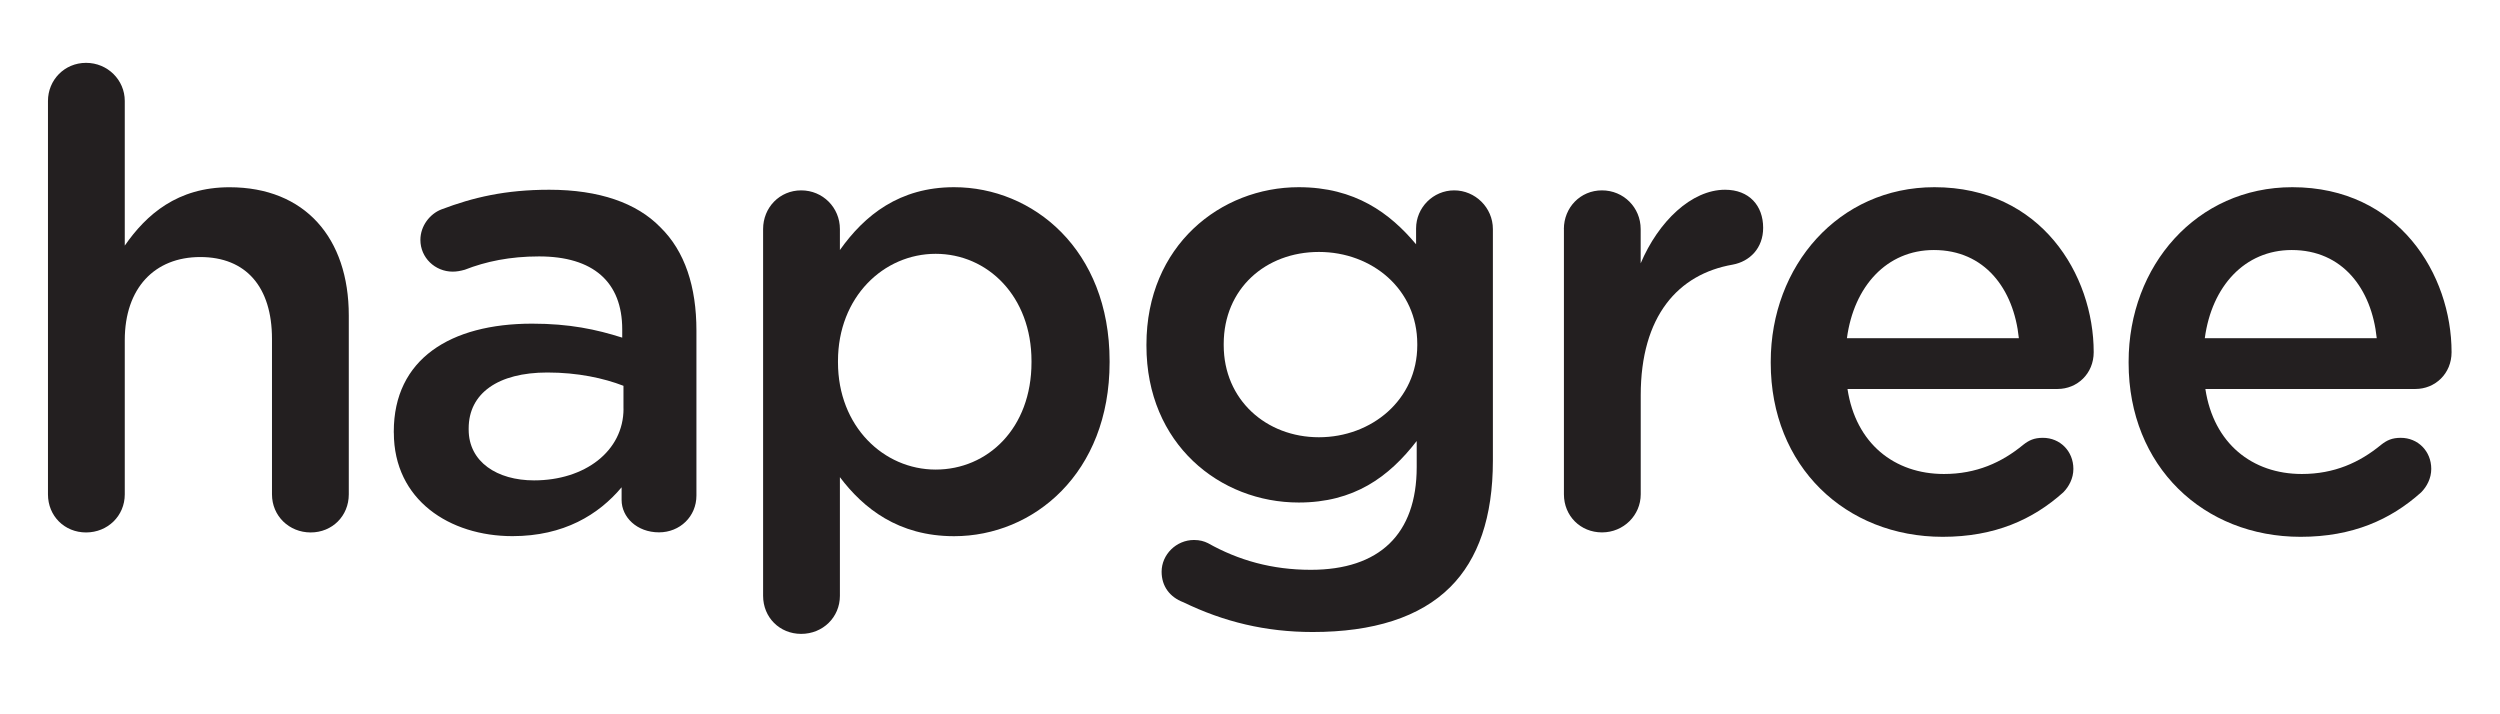 <?xml version="1.0" encoding="UTF-8" standalone="no"?>
<!DOCTYPE svg PUBLIC "-//W3C//DTD SVG 1.1//EN" "http://www.w3.org/Graphics/SVG/1.1/DTD/svg11.dtd">
<svg width="100%" height="100%" viewBox="0 0 700 200" version="1.1" xmlns="http://www.w3.org/2000/svg" xmlns:xlink="http://www.w3.org/1999/xlink" xml:space="preserve" xmlns:serif="http://www.serif.com/" style="fill-rule:evenodd;clip-rule:evenodd;stroke-linejoin:round;stroke-miterlimit:2;">
    <g transform="matrix(1.455,0,0,1.455,-312.46,-44.4)">
        <path d="M223.98,49.94C223.98,45.91 227.16,42.61 231.31,42.61C235.46,42.61 238.76,45.91 238.76,49.94L238.76,77.78C242.91,71.8 248.89,66.55 258.91,66.55C273.44,66.55 281.87,76.32 281.87,91.22L281.87,125.65C281.87,129.8 278.69,132.98 274.54,132.98C270.39,132.98 267.09,129.81 267.09,125.65L267.09,95.73C267.09,85.72 262.08,79.98 253.29,79.98C244.5,79.98 238.76,85.96 238.76,95.98L238.76,125.65C238.76,129.8 235.46,132.98 231.31,132.98C227.16,132.98 223.98,129.81 223.98,125.65L223.98,49.94Z" style="fill:rgb(35,31,32);fill-rule:nonzero;"/>
        <path d="M290.53,113.8L290.53,113.56C290.53,99.64 301.4,92.8 317.15,92.8C324.35,92.8 329.48,93.9 334.49,95.49L334.49,93.9C334.49,84.74 328.87,79.86 318.49,79.86C312.87,79.86 308.23,80.84 304.2,82.42C303.35,82.66 302.61,82.79 301.88,82.79C298.46,82.79 295.65,80.1 295.65,76.68C295.65,73.99 297.48,71.67 299.68,70.82C305.79,68.5 312.01,67.03 320.44,67.03C330.09,67.03 337.29,69.59 341.81,74.23C346.57,78.87 348.77,85.71 348.77,94.13L348.77,125.88C348.77,129.91 345.59,132.96 341.57,132.96C337.3,132.96 334.37,130.03 334.37,126.73L334.37,124.29C329.97,129.54 323.26,133.69 313.37,133.69C301.28,133.69 290.54,126.73 290.54,113.79L290.53,113.8ZM334.73,109.16L334.73,104.76C330.94,103.29 325.94,102.2 320.08,102.2C310.56,102.2 304.94,106.23 304.94,112.95L304.94,113.19C304.94,119.42 310.43,122.96 317.52,122.96C327.29,122.96 334.74,117.34 334.74,109.16L334.73,109.16Z" style="fill:rgb(35,31,32);fill-rule:nonzero;"/>
        <path d="M361.6,74.6C361.6,70.45 364.78,67.15 368.93,67.15C373.08,67.15 376.38,70.45 376.38,74.6L376.38,78.63C381.14,71.91 387.86,66.54 398.36,66.54C413.5,66.54 428.28,78.51 428.28,100L428.28,100.24C428.28,121.61 413.63,133.7 398.36,133.7C387.62,133.7 380.9,128.33 376.38,122.34L376.38,145.17C376.38,149.32 373.08,152.5 368.93,152.5C364.78,152.5 361.6,149.33 361.6,145.17L361.6,74.59L361.6,74.6ZM413.25,100.24L413.25,100C413.25,87.55 404.82,79.36 394.81,79.36C384.8,79.36 376.01,87.66 376.01,100L376.01,100.24C376.01,112.57 384.8,120.88 394.81,120.88C404.82,120.88 413.25,112.94 413.25,100.24Z" style="fill:rgb(35,31,32);fill-rule:nonzero;"/>
        <path d="M442.44,146.4C439.88,145.42 438.29,143.35 438.29,140.54C438.29,137.24 441.1,134.43 444.52,134.43C445.62,134.43 446.47,134.67 447.21,135.04C453.07,138.34 459.54,140.17 466.99,140.17C480.18,140.17 487.38,133.33 487.38,120.39L487.38,115.38C482.01,122.34 475.29,127.22 464.67,127.22C449.53,127.22 435.37,115.99 435.37,97.06L435.37,96.82C435.37,77.77 449.66,66.54 464.67,66.54C475.54,66.54 482.25,71.55 487.26,77.53L487.26,74.48C487.26,70.45 490.56,67.15 494.59,67.15C498.62,67.15 502.04,70.45 502.04,74.6L502.04,119.17C502.04,130.04 499.23,138.1 493.86,143.47C488,149.33 478.96,152.14 467.36,152.14C458.32,152.14 450.26,150.19 442.45,146.4L442.44,146.4ZM487.49,96.95L487.49,96.71C487.49,86.21 478.82,79 468.56,79C458.3,79 450.24,86.08 450.24,96.71L450.24,96.95C450.24,107.45 458.42,114.66 468.56,114.66C478.7,114.66 487.49,107.45 487.49,96.95Z" style="fill:rgb(35,31,32);fill-rule:nonzero;"/>
        <path d="M515.7,74.6C515.7,70.45 518.87,67.15 523.03,67.15C527.19,67.15 530.48,70.45 530.48,74.6L530.48,81.19C533.9,73.13 540.25,67.03 546.72,67.03C551.36,67.03 554.05,70.08 554.05,74.36C554.05,78.27 551.48,80.83 548.19,81.44C537.69,83.27 530.49,91.33 530.49,106.59L530.49,125.64C530.49,129.67 527.19,132.97 523.04,132.97C518.89,132.97 515.71,129.8 515.71,125.64L515.71,74.6L515.7,74.6Z" style="fill:rgb(35,31,32);fill-rule:nonzero;"/>
        <path d="M588.6,133.82C569.92,133.82 555.51,120.27 555.51,100.36L555.51,100.12C555.51,81.68 568.57,66.54 587.01,66.54C607.52,66.54 617.66,83.39 617.66,98.29C617.66,102.44 614.48,105.37 610.7,105.37L570.28,105.37C571.87,115.87 579.31,121.73 588.84,121.73C595.07,121.73 599.95,119.53 604.1,116.11C605.2,115.25 606.18,114.77 607.89,114.77C611.19,114.77 613.75,117.34 613.75,120.75C613.75,122.58 612.89,124.17 611.8,125.27C605.94,130.52 598.61,133.82 588.6,133.82ZM603.26,95.6C602.28,86.08 596.67,78.63 586.9,78.63C577.86,78.63 571.51,85.59 570.17,95.6L603.26,95.6Z" style="fill:rgb(35,31,32);fill-rule:nonzero;"/>
        <path d="M657.47,133.82C638.79,133.82 624.38,120.27 624.38,100.36L624.38,100.12C624.38,81.68 637.44,66.54 655.88,66.54C676.39,66.54 686.53,83.39 686.53,98.29C686.53,102.44 683.35,105.37 679.57,105.37L639.15,105.37C640.74,115.87 648.18,121.73 657.71,121.73C663.94,121.73 668.82,119.53 672.97,116.11C674.07,115.25 675.05,114.77 676.76,114.77C680.06,114.77 682.62,117.34 682.62,120.75C682.62,122.58 681.76,124.17 680.67,125.27C674.81,130.52 667.48,133.82 657.47,133.82ZM672.13,95.6C671.15,86.08 665.54,78.63 655.77,78.63C646.74,78.63 640.38,85.59 639.04,95.6L672.13,95.6Z" style="fill:rgb(35,31,32);fill-rule:nonzero;"/>
    </g>
</svg>
